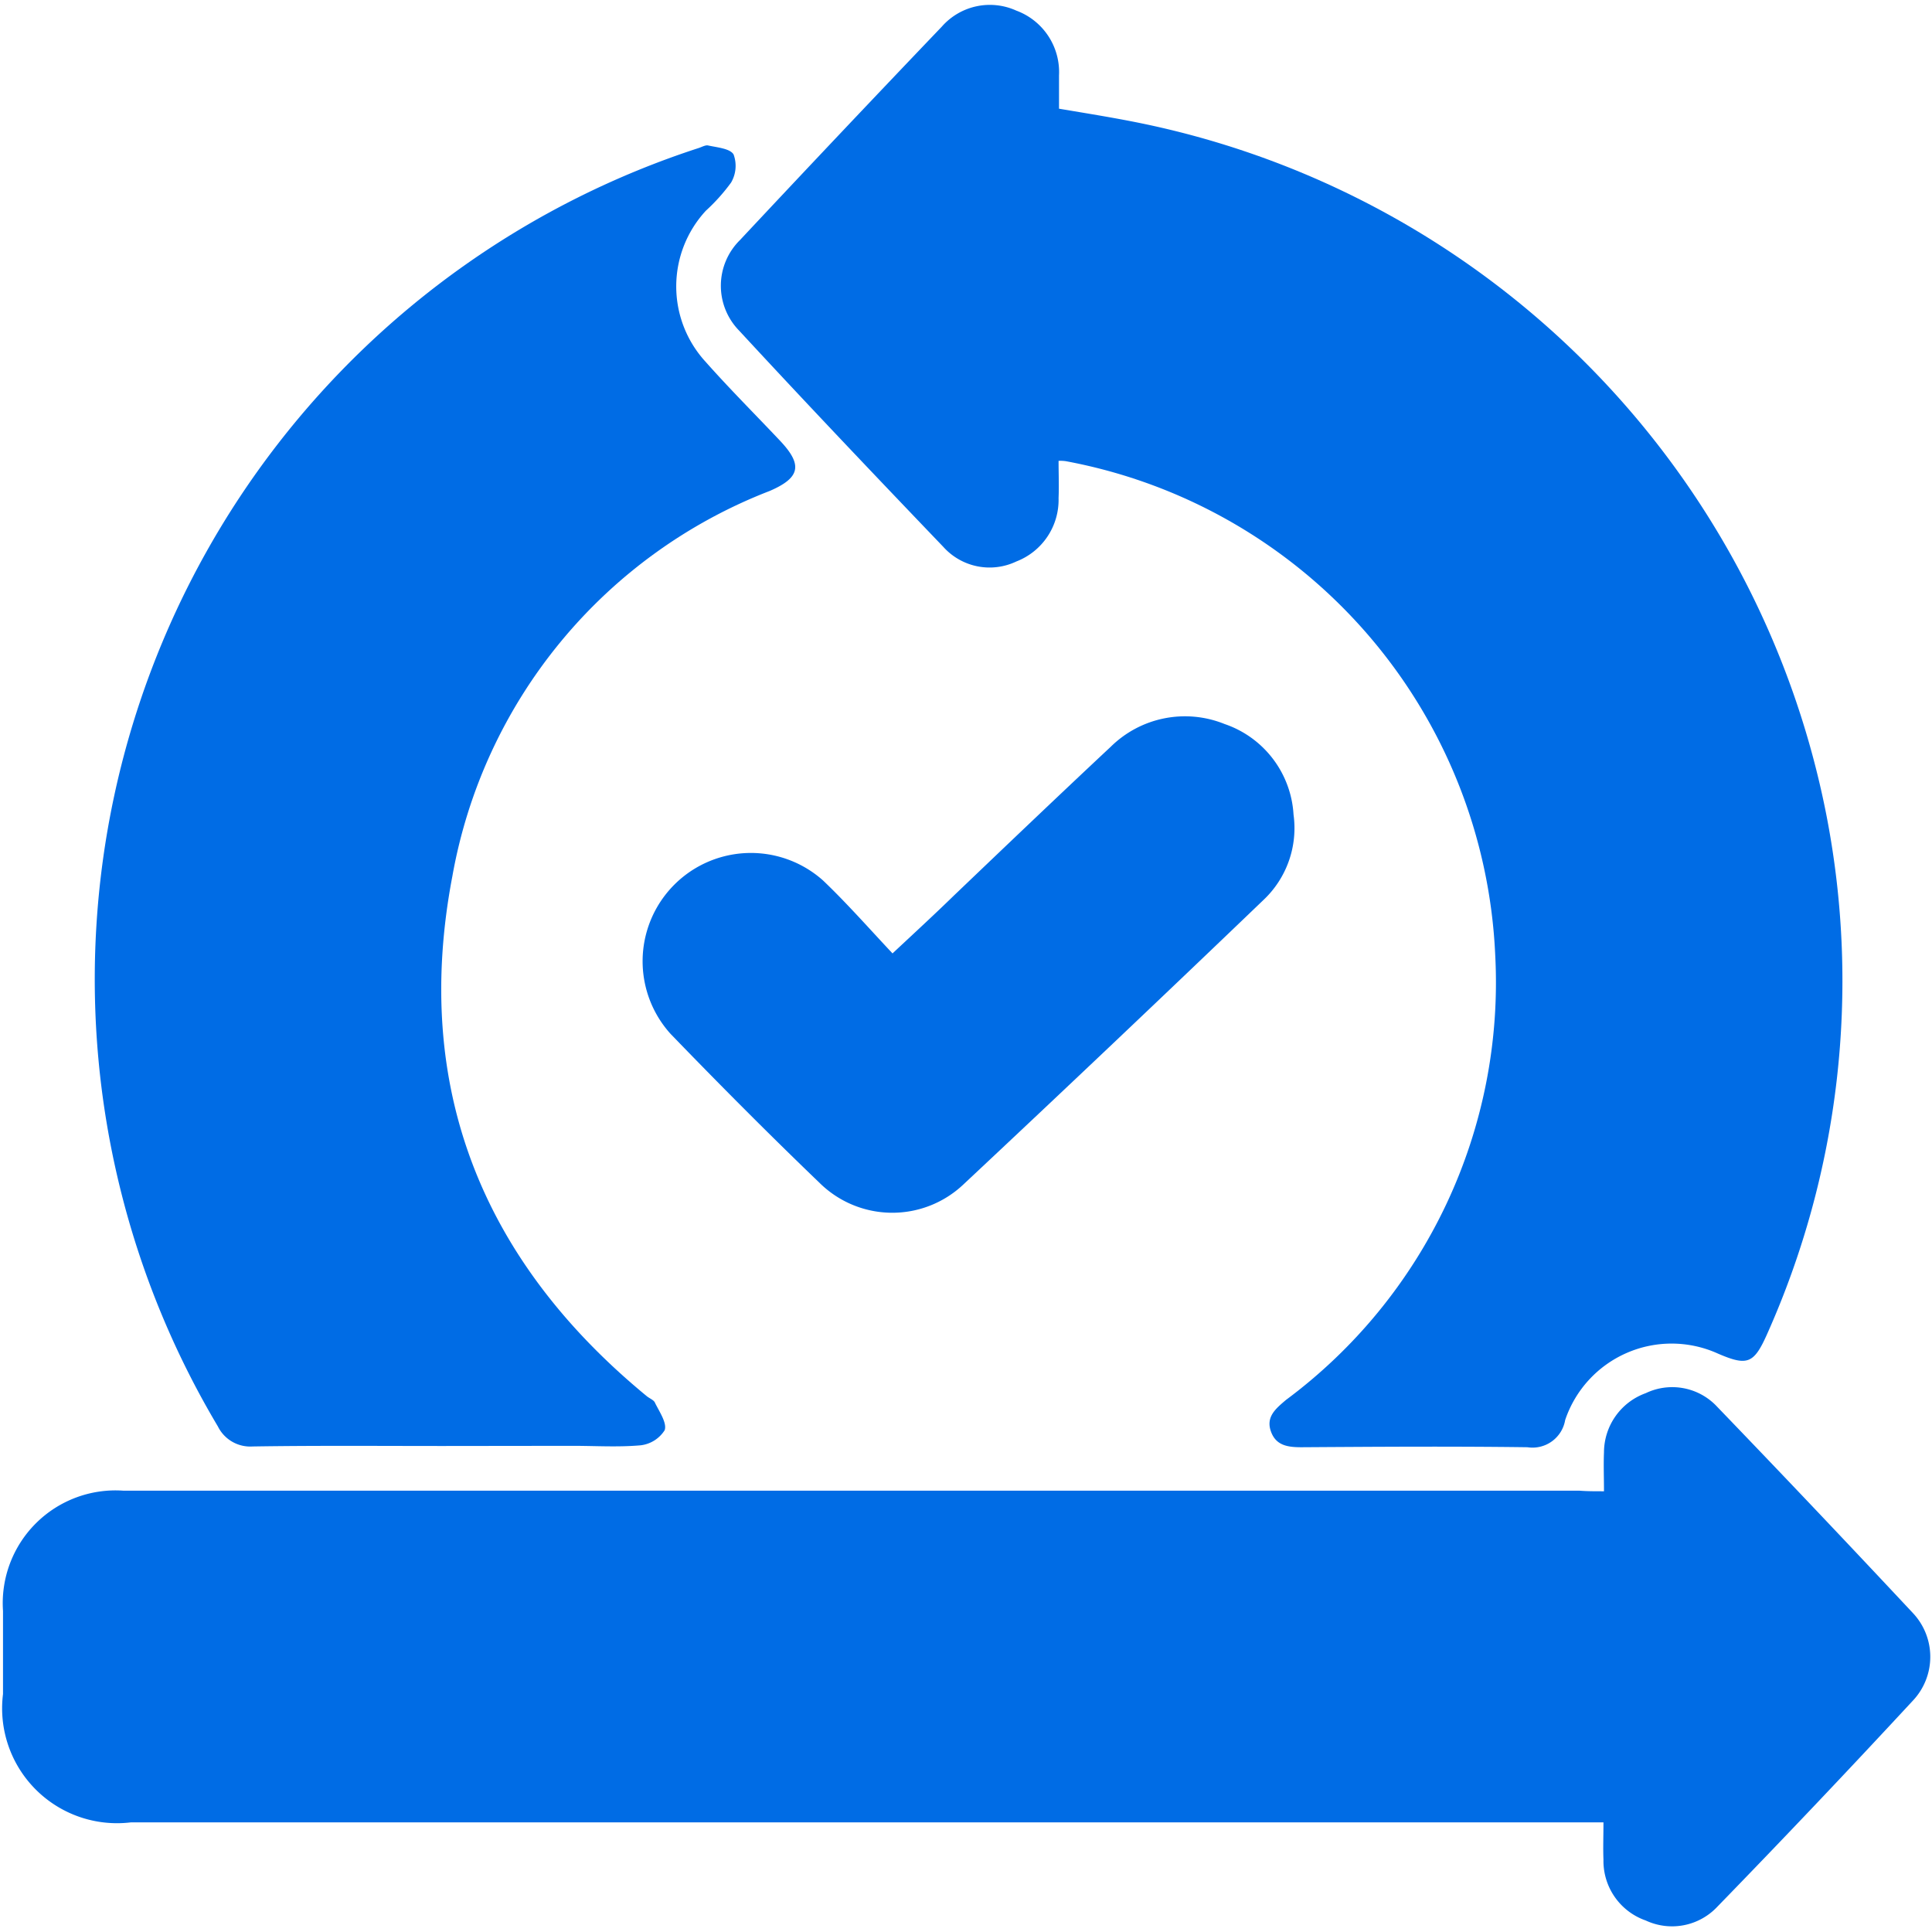 <svg xmlns="http://www.w3.org/2000/svg" width="48.168" height="48.168" viewBox="0 0 48.168 48.168">
  <g id="Group_11654" data-name="Group 11654" transform="translate(-1126.5 -2049.7)">
    <g id="Group_11653" data-name="Group 11653" transform="translate(1126.5 2049.7)">
      <path id="Path_65955" data-name="Path 65955" d="M1126.5,2097.868V2049.7h48.168v48.168Zm39.99-10.989h-36.916a2.831,2.831,0,0,0-3,3v2.07a2.87,2.87,0,0,0,3.186,3.2h36.716c0,.339-.012.627,0,.928a1.572,1.572,0,0,0,1.054,1.518,1.548,1.548,0,0,0,1.781-.339c1.643-1.706,3.261-3.412,4.88-5.143a1.592,1.592,0,0,0,0-2.183q-2.408-2.6-4.88-5.143a1.528,1.528,0,0,0-1.781-.339,1.558,1.558,0,0,0-1.041,1.48C1166.477,2086.228,1166.49,2086.529,1166.49,2086.88Zm-13.6-25.69a.79.79,0,0,1,.176,0,13.119,13.119,0,0,1,10.7,12.306,12.979,12.979,0,0,1-5.218,11.1c-.263.2-.5.414-.376.778s.427.4.765.4c1.882,0,3.763-.012,5.632,0a.836.836,0,0,0,.941-.677,2.8,2.8,0,0,1,3.813-1.656c.728.326.891.263,1.217-.477a21.479,21.479,0,0,0,1.493-12.9,21.945,21.945,0,0,0-16.972-17.273c-.715-.151-1.43-.251-2.17-.389v-.828a1.634,1.634,0,0,0-1.066-1.618,1.6,1.6,0,0,0-1.856.4q-2.521,2.653-5.03,5.319a1.6,1.6,0,0,0-.025,2.258c1.681,1.806,3.387,3.6,5.093,5.394a1.55,1.55,0,0,0,1.819.364,1.624,1.624,0,0,0,1.054-1.581C1152.892,2061.817,1152.892,2061.5,1152.892,2061.19Zm-15.354,24.561h3.236c.564,0,1.129.038,1.693-.013a.822.822,0,0,0,.6-.376c.063-.176-.138-.451-.238-.677-.038-.075-.151-.113-.213-.176-4.1-3.387-5.833-7.715-4.842-12.958a12.659,12.659,0,0,1,7.915-9.609c.753-.326.828-.64.263-1.242-.627-.665-1.254-1.3-1.869-1.982a2.779,2.779,0,0,1,.013-3.763,4.121,4.121,0,0,0,.627-.7.826.826,0,0,0,.063-.7c-.075-.15-.414-.163-.64-.226-.063-.012-.151.038-.226.063a21.791,21.791,0,0,0-11.992,31.874.9.9,0,0,0,.866.5C1134.377,2085.751,1135.958,2085.751,1137.539,2085.751Zm11.214-12.281c-.589-.627-1.141-1.254-1.744-1.819a2.7,2.7,0,0,0-3.8,3.826c1.217,1.254,2.459,2.5,3.713,3.713a2.58,2.58,0,0,0,3.575.05c2.521-2.345,5-4.716,7.489-7.1a2.472,2.472,0,0,0,.753-2.133,2.56,2.56,0,0,0-1.719-2.258,2.589,2.589,0,0,0-2.835.564c-1.317,1.217-2.609,2.471-3.914,3.713C1149.806,2072.479,1149.317,2072.944,1148.753,2073.47Z" transform="translate(-1126.5 -2049.7)" fill="none"/>
      <path id="Path_65956" data-name="Path 65956" d="M1167.015,2328.039c0-.351-.013-.665,0-.966a1.574,1.574,0,0,1,1.041-1.48,1.528,1.528,0,0,1,1.781.339c1.643,1.706,3.261,3.412,4.88,5.143a1.592,1.592,0,0,1,0,2.183q-2.408,2.6-4.88,5.143a1.548,1.548,0,0,1-1.781.339,1.572,1.572,0,0,1-1.054-1.518c-.012-.289,0-.59,0-.928h-36.716a2.865,2.865,0,0,1-3.186-3.2v-2.07a2.812,2.812,0,0,1,3-3h36.3C1166.588,2328.039,1166.776,2328.039,1167.015,2328.039Z" transform="translate(-1127.025 -2290.859)" fill="#006ce5"/>
      <path id="Path_65957" data-name="Path 65957" d="M1278.205,2062.062c0,.313.013.627,0,.928a1.647,1.647,0,0,1-1.054,1.581,1.55,1.55,0,0,1-1.819-.364c-1.706-1.781-3.412-3.575-5.093-5.394a1.6,1.6,0,0,1,.025-2.258q2.5-2.672,5.03-5.319a1.594,1.594,0,0,1,1.856-.4,1.634,1.634,0,0,1,1.066,1.618v.828c.74.125,1.455.238,2.17.389a21.911,21.911,0,0,1,16.972,17.273,21.586,21.586,0,0,1-1.493,12.9c-.326.728-.489.79-1.217.477a2.8,2.8,0,0,0-3.813,1.656.826.826,0,0,1-.941.677c-1.882-.025-3.751-.012-5.632,0-.339,0-.64-.038-.765-.4s.125-.564.376-.778a12.965,12.965,0,0,0,5.218-11.1,13.119,13.119,0,0,0-10.7-12.305A.923.923,0,0,0,1278.205,2062.062Z" transform="translate(-1251.813 -2050.572)" fill="#006ce5"/>
      <path id="Path_65958" data-name="Path 65958" d="M1153.846,2111.012c-1.581,0-3.161-.013-4.742.012a.9.9,0,0,1-.865-.5,21.788,21.788,0,0,1,11.992-31.874c.075-.025.163-.075.226-.063.226.05.552.075.64.226a.826.826,0,0,1-.063.7,4.669,4.669,0,0,1-.627.7,2.779,2.779,0,0,0-.013,3.763c.6.677,1.242,1.317,1.869,1.982.564.6.489.916-.263,1.242a12.679,12.679,0,0,0-7.915,9.608c-1,5.243.728,9.571,4.842,12.958.075.063.188.1.213.176.113.226.3.5.238.677a.822.822,0,0,1-.6.376c-.565.05-1.129.013-1.693.013Z" transform="translate(-1142.807 -2074.961)" fill="#006ce5"/>
      <path id="Path_65959" data-name="Path 65959" d="M1260.148,2198.008c.564-.527,1.054-.978,1.53-1.442,1.3-1.242,2.6-2.484,3.914-3.713a2.634,2.634,0,0,1,2.835-.564,2.542,2.542,0,0,1,1.719,2.258,2.46,2.46,0,0,1-.753,2.132q-3.726,3.575-7.489,7.1a2.58,2.58,0,0,1-3.575-.05c-1.267-1.217-2.5-2.458-3.713-3.713a2.7,2.7,0,0,1,3.8-3.826C1259.007,2196.753,1259.559,2197.381,1260.148,2198.008Z" transform="translate(-1237.896 -2174.238)" fill="#006ce5"/>
    </g>
  </g>
</svg>
